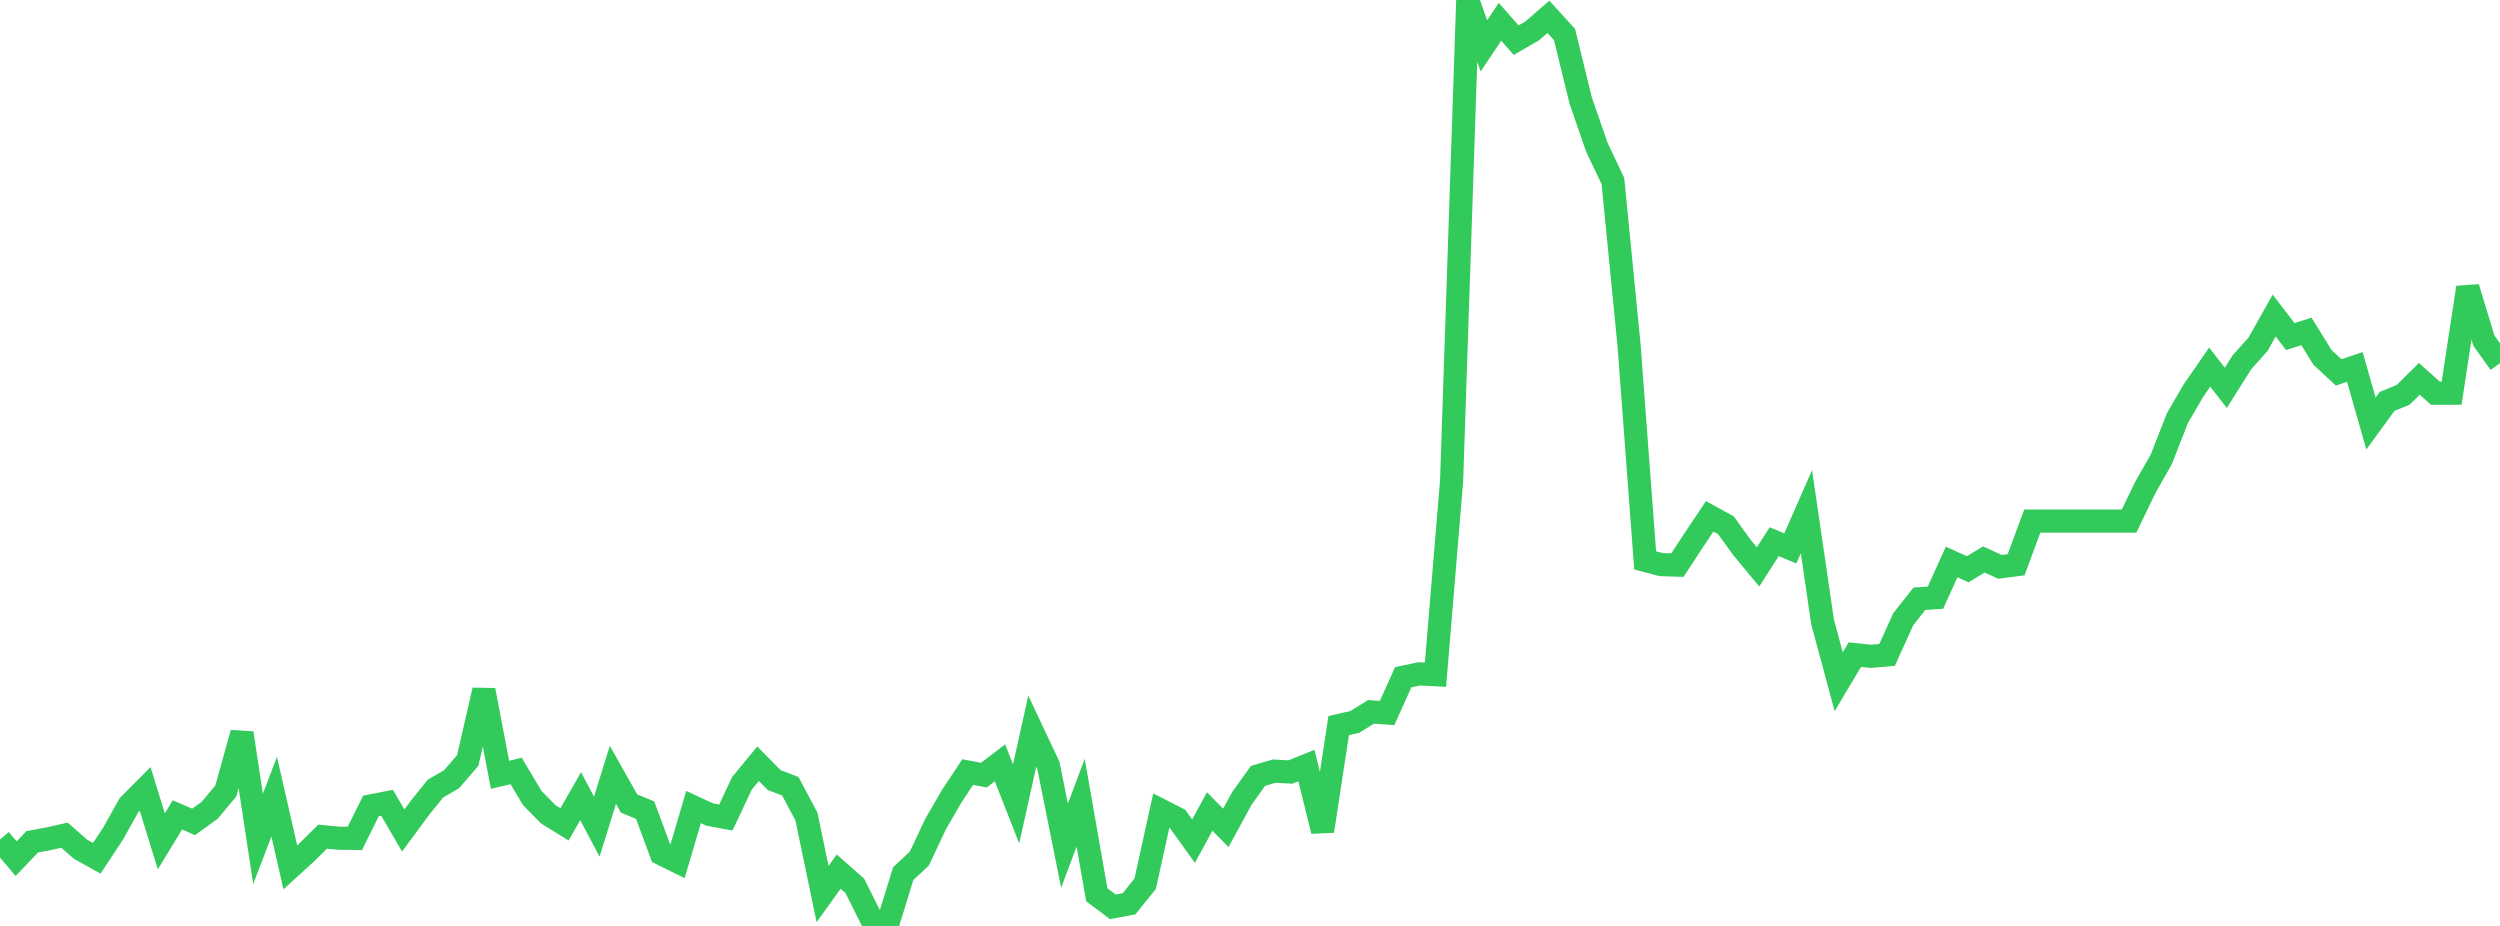 <?xml version="1.0" standalone="no"?>
<!DOCTYPE svg PUBLIC "-//W3C//DTD SVG 1.1//EN" "http://www.w3.org/Graphics/SVG/1.1/DTD/svg11.dtd">

<svg width="135" height="50" viewBox="0 0 135 50" preserveAspectRatio="none" 
  xmlns="http://www.w3.org/2000/svg"
  xmlns:xlink="http://www.w3.org/1999/xlink">


<polyline points="0.0, 45.334 0.871, 46.369 1.742, 45.457 2.613, 45.295 3.484, 45.101 4.355, 45.862 5.226, 46.347 6.097, 45.031 6.968, 43.478 7.839, 42.601 8.71, 45.433 9.581, 44.005 10.452, 44.382 11.323, 43.757 12.194, 42.714 13.065, 39.585 13.935, 45.302 14.806, 43.018 15.677, 46.838 16.548, 46.044 17.419, 45.18 18.29, 45.263 19.161, 45.273 20.032, 43.519 20.903, 43.35 21.774, 44.847 22.645, 43.667 23.516, 42.583 24.387, 42.076 25.258, 41.064 26.129, 37.27 27.0, 41.84 27.871, 41.632 28.742, 43.092 29.613, 43.977 30.484, 44.516 31.355, 42.993 32.226, 44.639 33.097, 41.841 33.968, 43.387 34.839, 43.751 35.71, 46.1 36.581, 46.531 37.452, 43.582 38.323, 43.984 39.194, 44.146 40.065, 42.299 40.935, 41.241 41.806, 42.123 42.677, 42.456 43.548, 44.093 44.419, 48.279 45.29, 47.067 46.161, 47.837 47.032, 49.582 47.903, 50.0 48.774, 47.174 49.645, 46.362 50.516, 44.51 51.387, 43.003 52.258, 41.69 53.129, 41.857 54.0, 41.194 54.871, 43.411 55.742, 39.481 56.613, 41.329 57.484, 45.673 58.355, 43.344 59.226, 48.317 60.097, 48.97 60.968, 48.805 61.839, 47.723 62.71, 43.768 63.581, 44.213 64.452, 45.424 65.323, 43.82 66.194, 44.704 67.065, 43.108 67.935, 41.897 68.806, 41.64 69.677, 41.69 70.548, 41.34 71.419, 44.877 72.29, 39.18 73.161, 38.984 74.032, 38.44 74.903, 38.504 75.774, 36.57 76.645, 36.388 77.516, 36.434 78.387, 25.959 79.258, 0.0 80.129, 2.476 81.0, 1.178 81.871, 2.169 82.742, 1.666 83.613, 0.908 84.484, 1.863 85.355, 5.418 86.226, 7.943 87.097, 9.775 87.968, 18.629 88.839, 30.262 89.71, 30.49 90.581, 30.516 91.452, 29.183 92.323, 27.883 93.194, 28.36 94.065, 29.563 94.935, 30.612 95.806, 29.25 96.677, 29.615 97.548, 27.633 98.419, 33.584 99.29, 36.815 100.161, 35.351 101.032, 35.441 101.903, 35.365 102.774, 33.439 103.645, 32.334 104.516, 32.275 105.387, 30.348 106.258, 30.74 107.129, 30.211 108.0, 30.61 108.871, 30.496 109.742, 28.14 110.613, 28.14 111.484, 28.14 112.355, 28.14 113.226, 28.14 114.097, 28.14 114.968, 28.14 115.839, 26.337 116.71, 24.802 117.581, 22.578 118.452, 21.082 119.323, 19.823 120.194, 20.944 121.065, 19.561 121.935, 18.589 122.806, 17.04 123.677, 18.174 124.548, 17.897 125.419, 19.302 126.29, 20.111 127.161, 19.815 128.032, 22.869 128.903, 21.677 129.774, 21.319 130.645, 20.458 131.516, 21.236 132.387, 21.236 133.258, 15.525 134.129, 18.393 135.0, 19.614" fill="none" stroke="#32ca5b" stroke-width="1.25"/>

</svg>
